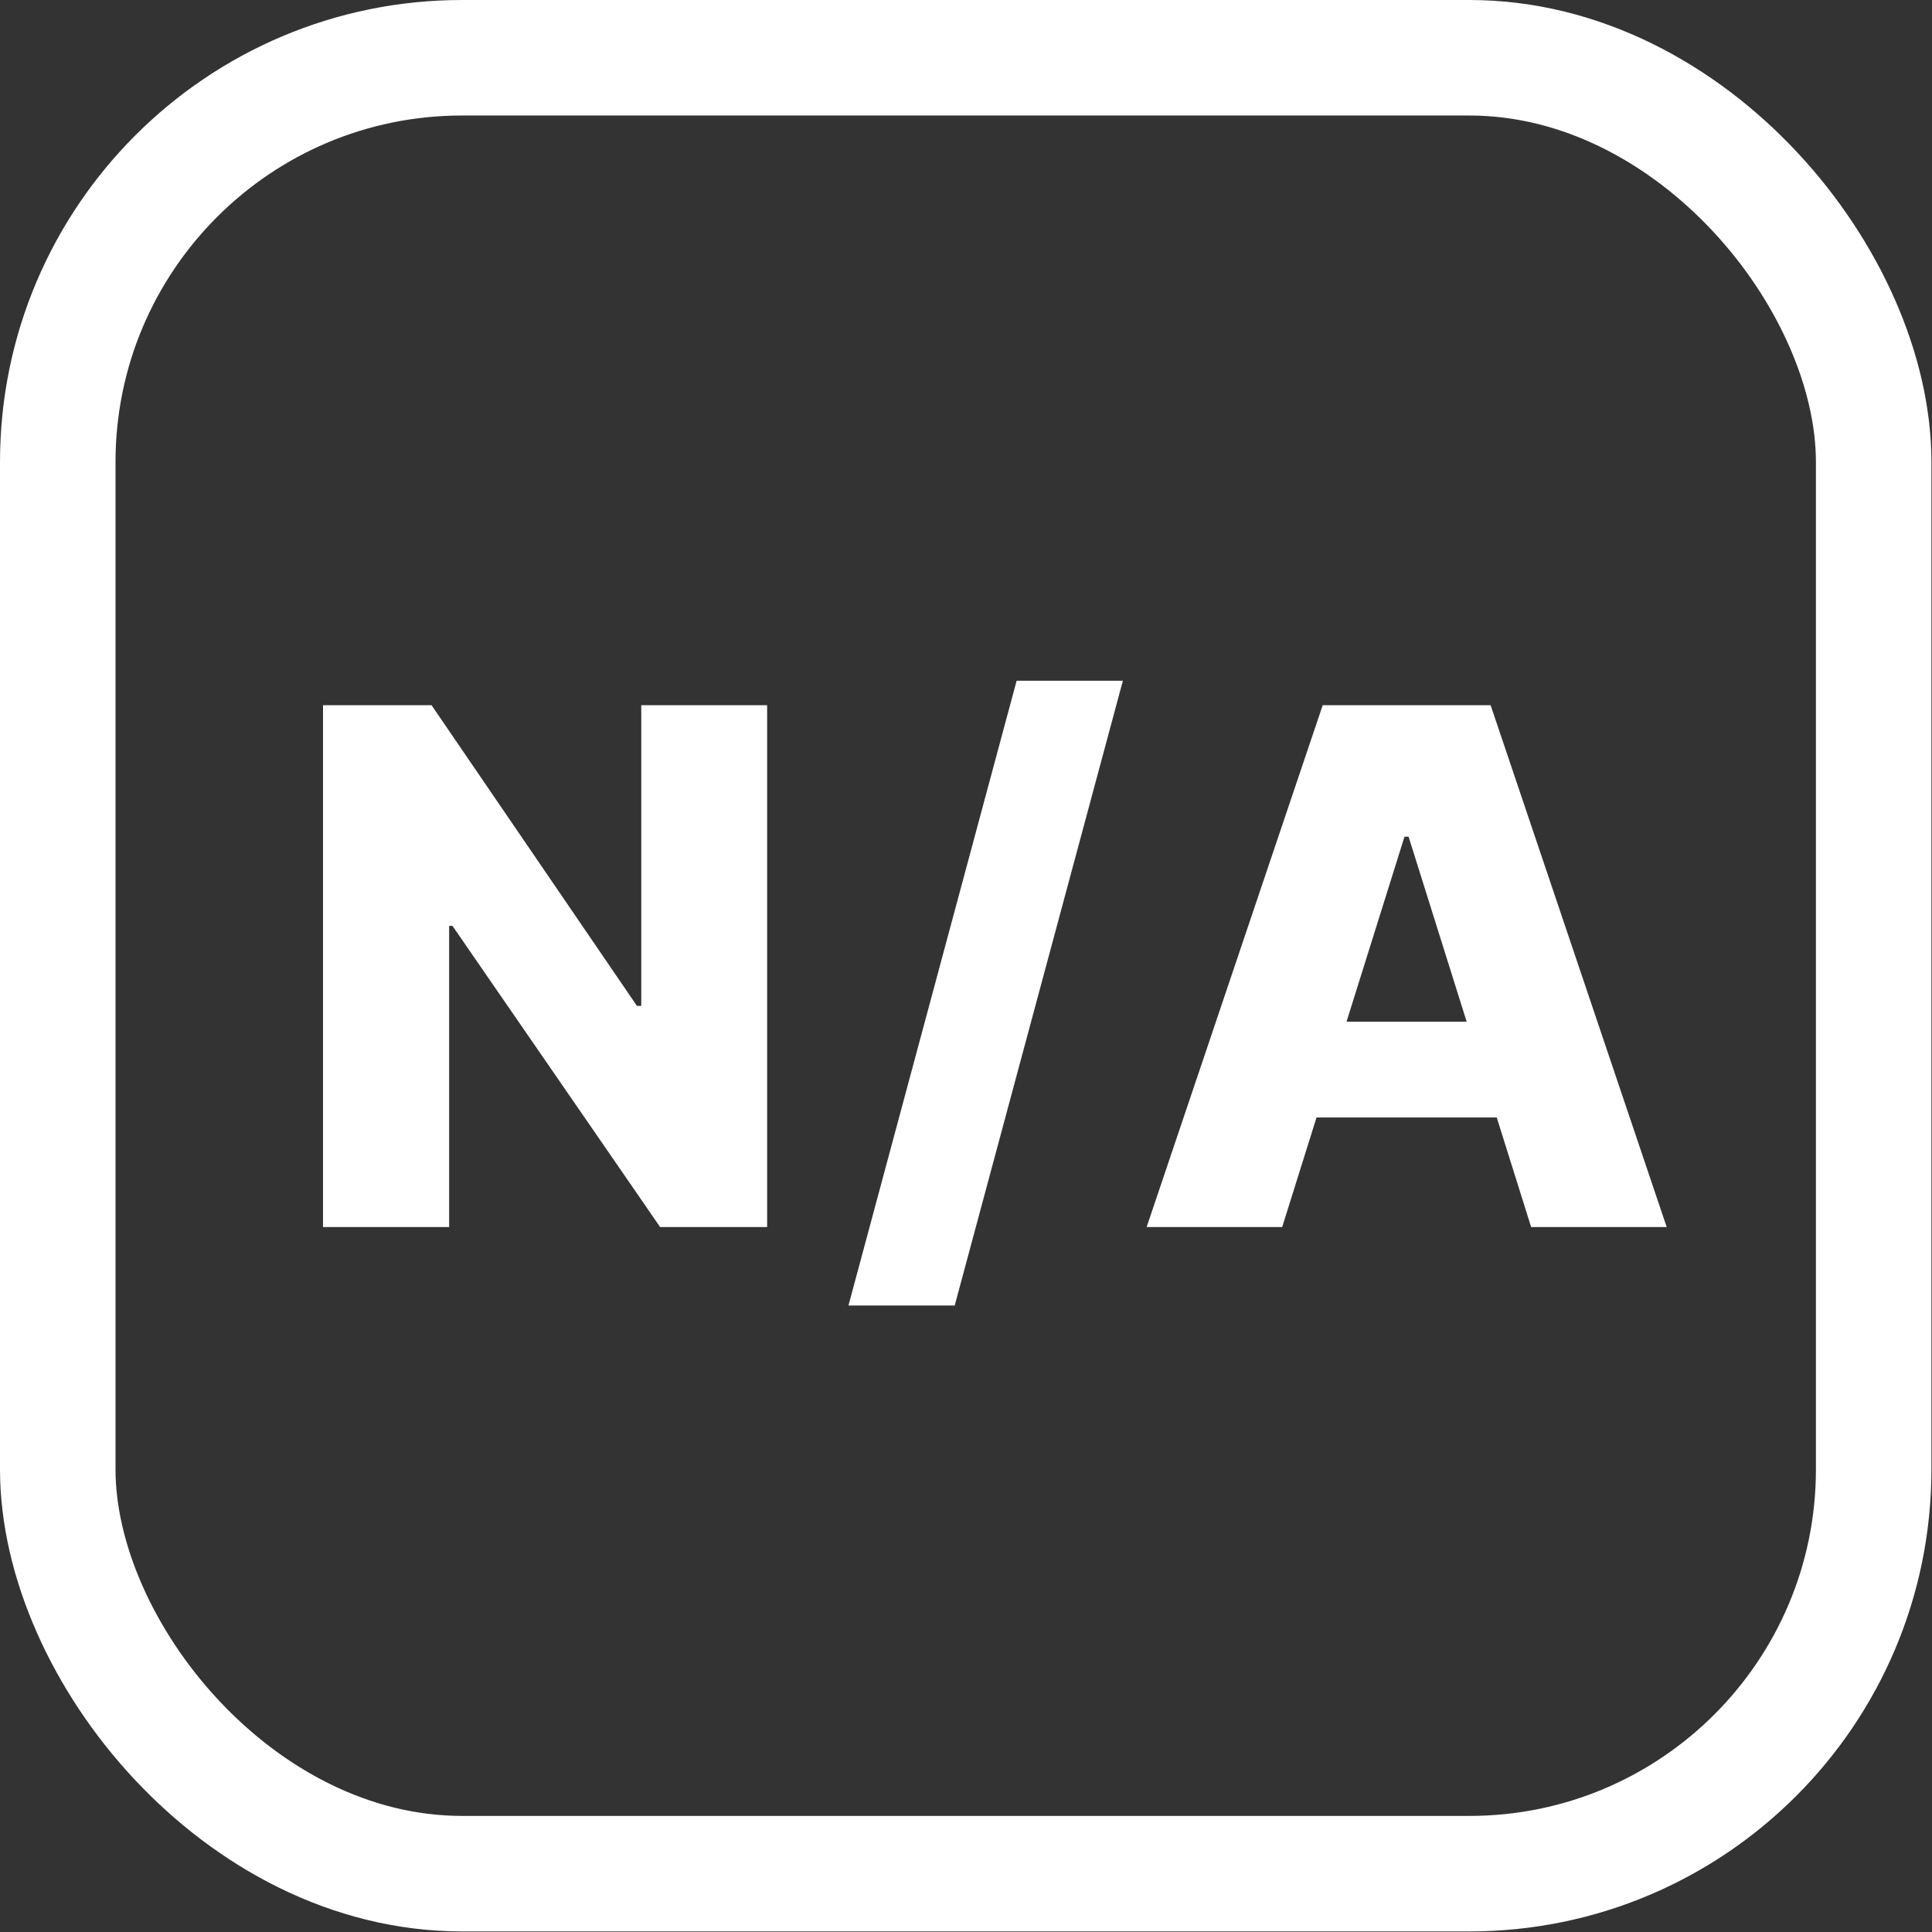 <svg width="1047" height="1047" viewBox="0 0 1047 1047" fill="none" xmlns="http://www.w3.org/2000/svg">
<rect x="0" y="0" width="1047" height="1047" fill="#333333" stroke="none"/>
<g clip-path="url(#clip0_392_3)">
<rect x="31.301" y="31.301" width="984.09" height="984.09" rx="219.104" stroke="white" stroke-width="62.601"/>
<path d="M415.731 382.169V664.965H357.736L245.197 501.75H243.402V664.965H175.051V382.169H233.875L345.17 545.108H347.518V382.169H415.731Z" fill="white"/>
<path d="M608.515 368.913L517.379 707.495H459.798L550.934 368.913H608.515ZM694.852 664.965H621.391L716.807 382.169H807.804L903.22 664.965H829.76L763.341 453.421H761.132L694.852 664.965ZM685.048 553.67H838.597V605.589H685.048V553.67Z" fill="white"/>
</g>
<defs>
<clipPath id="clip0_392_3">
<rect width="1046.69" height="1046.69" fill="white"/>
</clipPath>
</defs>
</svg>